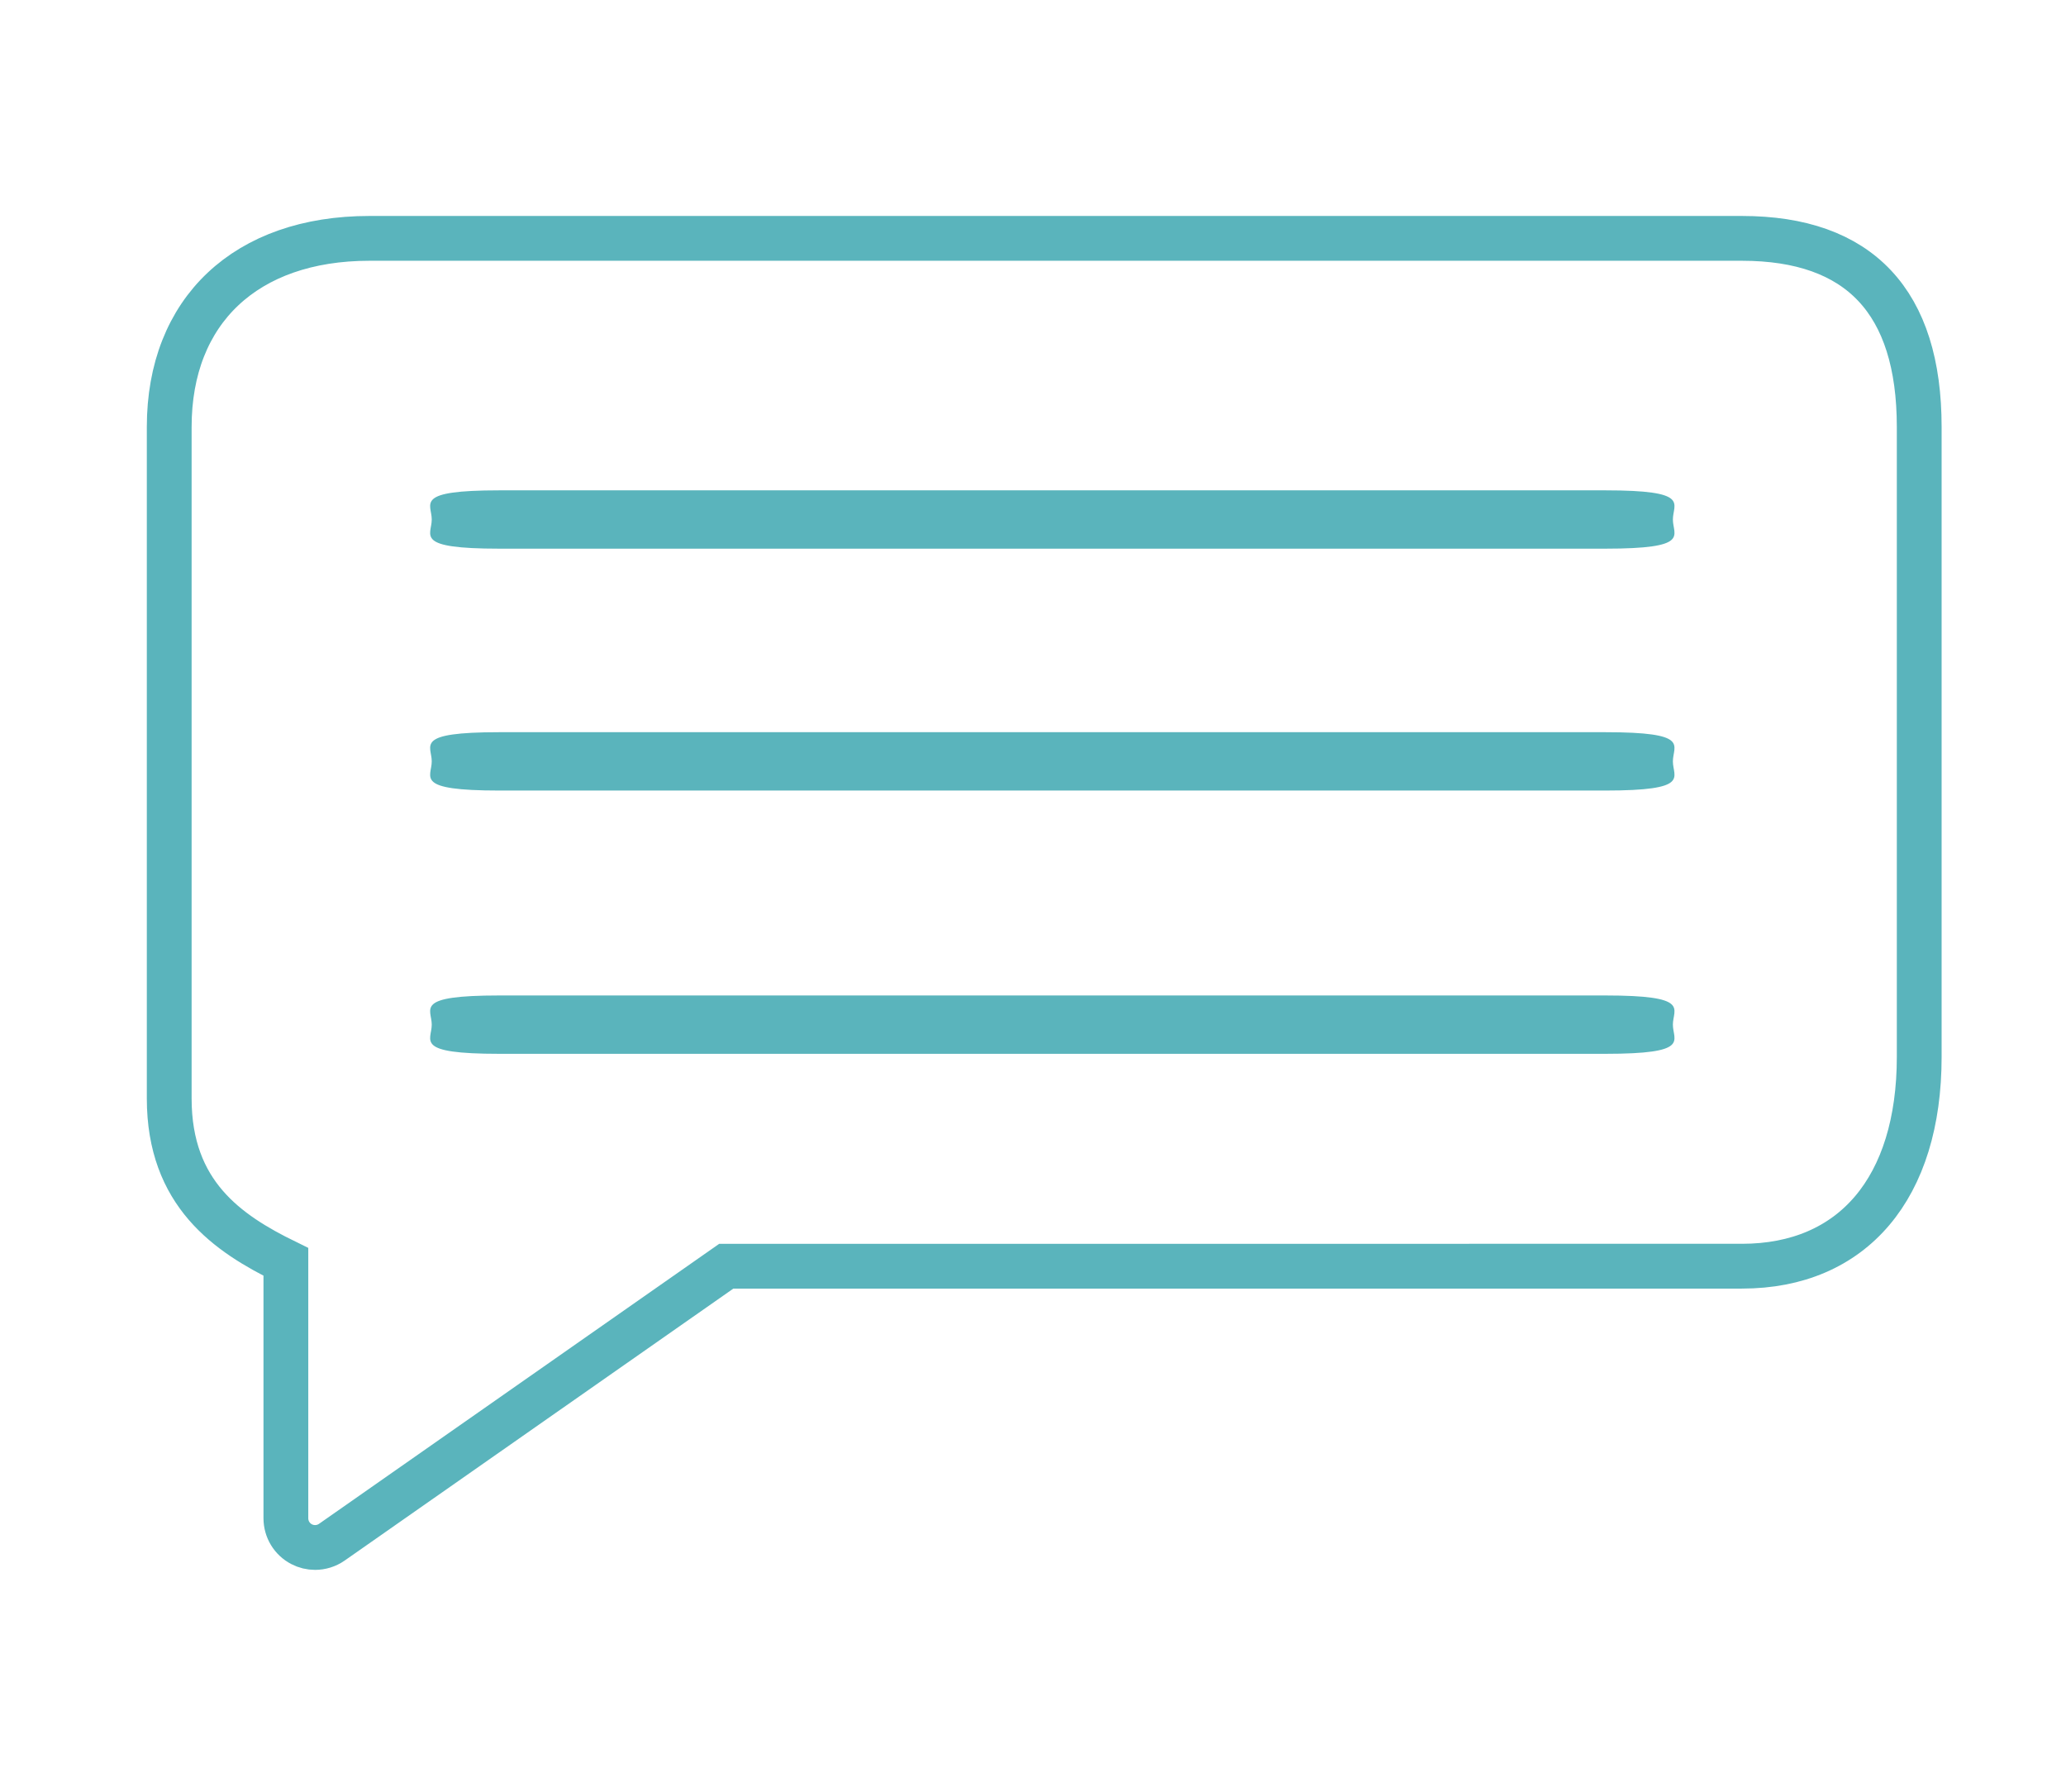 <?xml version="1.0" encoding="utf-8"?>
<!-- Generator: Adobe Illustrator 16.0.0, SVG Export Plug-In . SVG Version: 6.00 Build 0)  -->
<!DOCTYPE svg PUBLIC "-//W3C//DTD SVG 1.1//EN" "http://www.w3.org/Graphics/SVG/1.1/DTD/svg11.dtd">
<svg version="1.1" xmlns="http://www.w3.org/2000/svg" xmlns:xlink="http://www.w3.org/1999/xlink" x="0px" y="0px" width="92.25px"
	 height="80px" viewBox="0 0 92.25 80" enable-background="new 0 0 92.25 80" xml:space="preserve">
<g id="Calque_1">
</g>
<g id="Team">
	<g>
		<path fill="#5AB4BC" d="M-95.25,46.5c-9.351,0-13.5-15.385-13.5-17.871v-4.527c0-7.303,4.731-15.064,13.5-15.064
			c8.863,0,13.5,7.578,13.5,15.064v4.527C-81.75,31.115-85.899,46.5-95.25,46.5z M-95.25,11.037c-8.438,0-11.5,7.813-11.5,13.064
			v4.527c0,2.071,3.839,15.871,11.5,15.871s11.5-13.8,11.5-15.871v-4.527C-83.75,18.85-86.813,11.037-95.25,11.037z"/>
		<path fill="#5AB4BC" d="M-70.207,70h-50.086c-0.553,0-1-0.447-1-1c0-2.618,5.656-22.744,15.624-29.905
			c0.447-0.321,1.073-0.22,1.396,0.229c0.322,0.448,0.22,1.073-0.229,1.396c-8.602,6.18-13.763,23.278-14.634,27.28h47.781
			c-0.853-4.09-5.987-21.622-14.61-27.827c-0.448-0.322-0.55-0.947-0.228-1.396c0.322-0.447,0.948-0.548,1.396-0.228
			C-74.409,46.025-69.207,67.062-69.207,69C-69.207,69.553-69.654,70-70.207,70z"/>
		<g>
			<path fill="#5AB4BC" d="M-122.75,68h-6.898c-0.553,0-1-0.447-1-1c0-2.564,3.768-14.768,10.924-19.694
				c0.458-0.315,1.079-0.197,1.391,0.256c0.313,0.455,0.199,1.078-0.256,1.391c-6.001,4.132-9.298,13.974-9.92,17.048h5.76
				c0.553,0,1,0.447,1,1S-122.197,68-122.75,68z"/>
		</g>
		<g>
			<path fill="#5AB4BC" d="M-73.825,50.31c-0.216,0-0.435-0.07-0.617-0.214c-0.435-0.342-0.509-0.971-0.168-1.404
				c2.684-3.408,3.86-6.943,3.86-7.8V37c0-3.231-2.792-8.729-8.58-8.729c-1.214,0-1.551-0.069-1.564-0.619
				c-0.026-1.063,0.077-1.354,1.605-1.354c6.412,0,10.539,5.547,10.539,10.701v3.892c0,1.152-1.193,5.105-4.288,9.036
				C-73.235,50.179-73.529,50.31-73.825,50.31z"/>
			<path fill="#5AB4BC" d="M-60.75,68h-7c-0.553,0-1-0.447-1-1s0.447-1,1-1h5.873c-0.641-3.245-4.378-13.23-10.119-17.184
				c-0.455-0.313-0.569-0.936-0.256-1.391c0.313-0.453,0.934-0.571,1.391-0.256C-63.259,52.404-59.75,65.138-59.75,67
				C-59.75,67.553-60.197,68-60.75,68z"/>
		</g>
	</g>
	<path fill="#5AB4BC" d="M-116.557,50.309c0.216,0,0.435-0.07,0.617-0.213c0.435-0.342,0.509-0.971,0.168-1.404
		c-2.684-3.408-3.86-6.943-3.86-7.801V37c0-3.232,2.792-8.729,8.58-8.729c1.214,0,1.551-0.07,1.564-0.62
		c0.026-1.063-0.077-1.353-1.605-1.353c-6.412,0-10.539,5.547-10.539,10.701v3.891c0,1.152,1.193,5.105,4.288,9.037
		C-117.146,50.178-116.853,50.309-116.557,50.309z"/>
</g>
<g id="Coin">
</g>
<g id="Handshake">
	<g>
		<path fill="#5AB4BC" d="M-409.279,54.049c-0.256,0-0.512-0.098-0.707-0.293l-5.586-5.586c-0.391-0.391-0.391-1.023,0-1.414
			s1.023-0.391,1.414,0l5.586,5.586c0.391,0.391,0.391,1.023,0,1.414C-408.768,53.951-409.023,54.049-409.279,54.049z"/>
		<path fill="#5AB4BC" d="M-414.865,59.637c-0.256,0-0.512-0.098-0.707-0.293l-5.592-5.588c-0.391-0.39-0.391-1.023,0-1.414
			s1.023-0.391,1.414,0l5.592,5.588c0.391,0.39,0.391,1.023,0,1.414C-414.354,59.539-414.609,59.637-414.865,59.637z"/>
		<path fill="#5AB4BC" d="M-420.457,65.225c-0.256,0-0.512-0.098-0.707-0.293l-5.588-5.588c-0.391-0.391-0.391-1.023,0-1.414
			s1.023-0.391,1.414,0l5.588,5.588c0.391,0.391,0.391,1.023,0,1.414C-419.945,65.127-420.201,65.225-420.457,65.225z"/>
		<path fill="#5AB4BC" d="M-453.049,53.887c-0.974,0-1.887-0.377-2.57-1.061l-1.861-1.863c-1.414-1.417-1.414-3.722-0.001-5.138
			l2.796-2.796c0.933-0.935,2.176-1.45,3.499-1.45c1.324,0,2.567,0.516,3.502,1.45s1.449,2.179,1.449,3.502s-0.515,2.567-1.45,3.502
			l-2.793,2.793C-451.162,53.51-452.075,53.887-453.049,53.887z M-451.187,43.579c-0.788,0-1.528,0.307-2.084,0.863l-2.796,2.796
			c-0.636,0.637-0.636,1.674,0.001,2.312l1.86,1.862c0.613,0.611,1.699,0.611,2.313,0l2.793-2.793c1.151-1.151,1.151-3.024,0-4.176
			C-449.656,43.886-450.397,43.579-451.187,43.579z"/>
		<path fill="#5AB4BC" d="M-447.46,59.473c-0.972,0-1.885-0.376-2.57-1.06l-1.862-1.864c-1.416-1.416-1.416-3.721,0-5.137
			l2.793-2.793c0.935-0.936,2.179-1.45,3.502-1.45s2.567,0.515,3.502,1.45c1.93,1.927,1.931,5.067,0.001,7l-2.796,2.793
			C-445.576,59.097-446.488,59.473-447.46,59.473z M-445.598,49.169c-0.789,0-1.53,0.307-2.088,0.864l-2.793,2.793
			c-0.637,0.637-0.637,1.672,0,2.309l1.861,1.863c0.612,0.61,1.697,0.613,2.313-0.001l2.794-2.792c1.149-1.151,1.15-3.022,0-4.171
			C-444.067,49.476-444.809,49.169-445.598,49.169z"/>
		<path fill="#5AB4BC" d="M-441.873,65.061c-0.973,0-1.884-0.377-2.567-1.062l-1.863-1.859c-0.686-0.685-1.063-1.598-1.063-2.571
			s0.378-1.887,1.063-2.571l2.794-2.792c0.934-0.935,2.177-1.45,3.499-1.45s2.566,0.515,3.501,1.45
			c0.937,0.936,1.452,2.18,1.452,3.503c-0.001,1.323-0.517,2.566-1.453,3.5L-439.303,64
			C-439.988,64.685-440.9,65.061-441.873,65.061z M-440.011,54.755c-0.788,0-1.528,0.307-2.084,0.864l-2.796,2.793
			c-0.308,0.307-0.477,0.717-0.477,1.156s0.169,0.85,0.476,1.155l1.865,1.861c0.615,0.616,1.697,0.612,2.311,0l2.792-2.792
			c0.559-0.557,0.865-1.297,0.866-2.085c0-0.789-0.308-1.531-0.866-2.088C-438.481,55.062-439.223,54.755-440.011,54.755z"/>
		<path fill="#5AB4BC" d="M-436.281,70.467L-436.281,70.467c-1.078,0-2.086-0.389-2.763-1.067l-1.673-1.675
			c-0.685-0.684-1.062-1.596-1.062-2.569s0.377-1.886,1.063-2.57l2.792-2.792c0.938-0.935,2.181-1.449,3.502-1.449
			s2.564,0.515,3.5,1.448c0.935,0.936,1.449,2.178,1.449,3.501s-0.515,2.565-1.449,3.5l-2.617,2.615
			C-434.209,70.081-435.209,70.467-436.281,70.467z M-434.422,60.344c-0.788,0-1.53,0.307-2.089,0.864L-439.303,64
			c-0.308,0.307-0.476,0.717-0.476,1.155s0.168,0.849,0.475,1.154l1.676,1.677c0.595,0.598,2.08,0.604,2.674,0.009l2.618-2.616
			c1.15-1.15,1.15-3.021,0-4.172C-432.894,60.65-433.635,60.344-434.422,60.344z"/>
		<path fill="#5AB4BC" d="M-407.418,42.873c-0.256,0-0.512-0.098-0.707-0.293c-0.391-0.391-0.391-1.023,0-1.414l4.656-4.654
			c1.663-1.663,1.662-4.371-0.001-6.038l-16.763-16.761c-1.662-1.662-4.371-1.662-6.035,0l-17.691,17.693
			c-0.559,0.559-0.866,1.301-0.865,2.09c0,0.787,0.308,1.527,0.864,2.083c1.152,1.152,3.024,1.151,4.175,0.001l13.033-13.035
			c0.391-0.391,1.023-0.391,1.414,0s0.391,1.023,0,1.414l-13.033,13.035c-1.93,1.93-5.072,1.93-7.002,0
			c-0.935-0.933-1.451-2.175-1.451-3.496c-0.001-1.324,0.515-2.569,1.451-3.506l17.691-17.693c2.445-2.443,6.42-2.443,8.863,0
			l16.764,16.762c2.442,2.446,2.442,6.424,0,8.865l-4.656,4.654C-406.906,42.775-407.162,42.873-407.418,42.873z"/>
		<path fill="#5AB4BC" d="M-425.077,70.416c-0.025,0-0.051,0-0.076-0.001c-1.099-0.018-2.115-0.413-2.788-1.087l-2.533-2.535
			c-0.391-0.391-0.391-1.024,0-1.414c0.391-0.391,1.023-0.391,1.414,0l2.533,2.535c0.301,0.3,0.839,0.492,1.406,0.502
			c0.564,0.006,1.082-0.159,1.372-0.45l18.417-18.417c0.306-0.307,0.475-0.717,0.475-1.155s-0.169-0.849-0.475-1.155l-21.42-21.42
			c-0.391-0.391-0.391-1.023,0-1.414s1.023-0.391,1.414,0l21.42,21.42c1.417,1.417,1.417,3.722,0,5.139l-18.416,18.416
			C-422.993,70.04-423.99,70.416-425.077,70.416z"/>
		<path fill="#5AB4BC" d="M-453.979,42.873c-0.256,0-0.512-0.098-0.707-0.293l-4.656-4.654c-1.181-1.179-1.832-2.752-1.832-4.431
			c-0.001-1.679,0.65-3.254,1.832-4.435l16.764-16.762c1.178-1.179,2.751-1.828,4.43-1.828c1.68,0,3.254,0.648,4.434,1.828
			l2.793,2.793c0.391,0.391,0.391,1.023,0,1.414s-1.023,0.391-1.414,0l-2.793-2.793c-0.802-0.801-1.874-1.242-3.02-1.242
			c-1.145,0-2.215,0.441-3.016,1.242l-16.764,16.762c-0.805,0.804-1.247,1.876-1.246,3.021c0,1.143,0.442,2.214,1.245,3.016
			l4.657,4.655c0.391,0.391,0.391,1.023,0,1.414C-453.467,42.775-453.723,42.873-453.979,42.873z"/>
	</g>
</g>
<g id="Idea">
	<g>
		<g>
			<path fill="#5AB4BC" d="M-336.25,36h-6c-0.553,0-1-0.447-1-1s0.447-1,1-1h6c0.553,0,1,0.447,1,1S-335.697,36-336.25,36z"/>
			<path fill="#5AB4BC" d="M-296.25,36h-6c-0.553,0-1-0.447-1-1s0.447-1,1-1h6c0.553,0,1,0.447,1,1S-295.697,36-296.25,36z"/>
		</g>
		<g>
			<path fill="#5AB4BC" d="M-334.098,23.924c-0.256,0-0.512-0.098-0.707-0.293l-4.41-4.408c-0.391-0.391-0.391-1.023,0-1.414
				s1.023-0.391,1.414,0l4.41,4.408c0.391,0.391,0.391,1.023,0,1.414C-333.586,23.826-333.842,23.924-334.098,23.924z"/>
		</g>
		<g>
			<path fill="#5AB4BC" d="M-304.176,23.043c-0.256,0-0.512-0.098-0.707-0.293c-0.391-0.391-0.391-1.023,0-1.414l3.527-3.529
				c0.391-0.391,1.023-0.391,1.414,0s0.391,1.023,0,1.414l-3.527,3.529C-303.664,22.945-303.92,23.043-304.176,23.043z"/>
		</g>
		<path fill="#5AB4BC" d="M-313.25,56h-12c-0.553,0-1-0.447-1-1l-1-9.6c0-1.473-2.052-2.572-2.718-3.299
			c-2.56-2.793-3.472-6.898-3.472-9.809c0-8.148,6.628-14.293,14.092-14.293h1.195c7.393,0,13.967,6.145,13.967,14.293
			c0,2.856-1.189,7.036-3.847,9.936c-0.785,0.856-3.218,1.983-3.218,3.172l-1,9.6C-312.25,55.553-312.697,56-313.25,56z M-324.25,54
			h10l1-8.6c0-1.689,2.619-3.296,3.743-4.523c1.955-2.134,3.321-5.663,3.321-8.584c0-7.008-5.715-12.293-11.967-12.293h-1.195
			c-6.323,0-12.092,5.285-12.092,12.293c0,2.534,0.774,6.087,2.946,8.457c1.243,1.357,3.243,3.184,3.243,4.65L-324.25,54z"/>
		<path fill="#5AB4BC" d="M-314.25,60h-10c-0.553,0-1-0.447-1-1s0.447-1,1-1h10c0.553,0,1,0.447,1,1S-313.697,60-314.25,60z"/>
		<path fill="#5AB4BC" d="M-314.25,65h-10c-0.553,0-1-0.447-1-1s0.447-1,1-1h10c0.553,0,1,0.447,1,1S-313.697,65-314.25,65z"/>
		<path fill="#5AB4BC" d="M-318.25,69h-2c-0.553,0-1-0.447-1-1s0.447-1,1-1h2c0.553,0,1,0.447,1,1S-317.697,69-318.25,69z"/>
	</g>
	<path fill="#5AB4BC" d="M-317.813,9v6c0,0.553-0.447,1-1,1s-1-0.447-1-1V9c0-0.553,0.447-1,1-1S-317.813,8.447-317.813,9z"/>
</g>
<g id="SMS">
	<g>
		<path fill="none" stroke="#5AB4BC" stroke-width="2" stroke-miterlimit="10" d="M14.068,69.083c-0.206,0-0.412-0.048-0.602-0.147
			c-0.431-0.224-0.701-0.669-0.701-1.155V56.333c-2.593-1.267-5.209-3.041-5.209-7.294v-29.98c0-5.193,3.425-8.418,8.938-8.418
			h61.284c5.254,0,7.918,2.832,7.918,8.418V47.18c0,5.851-2.96,9.346-7.918,9.346H32.43L14.815,68.849
			C14.593,69.004,14.33,69.083,14.068,69.083z"/>
		<path fill="#5AB4BC" d="M71.676,24.494H22.299c-3.83,0-3.021-0.582-3.021-1.302s-0.809-1.302,3.021-1.302h49.377
			c3.829,0,3.021,0.582,3.021,1.302S75.505,24.494,71.676,24.494z"/>
	</g>
	<path fill="#5AB4BC" d="M71.676,35.292H22.299c-3.83,0-3.021-0.583-3.021-1.303s-0.809-1.302,3.021-1.302h49.377
		c3.829,0,3.021,0.582,3.021,1.302S75.505,35.292,71.676,35.292z"/>
	<path fill="#5AB4BC" d="M71.676,47.045H22.299c-3.83,0-3.021-0.582-3.021-1.302s-0.809-1.303,3.021-1.303h49.377
		c3.829,0,3.021,0.583,3.021,1.303S75.505,47.045,71.676,47.045z"/>
	<path fill="#5AB4BC" d="M-182.834,35.568h-51.583c-2.94,0-2.319-0.447-2.319-1s-0.621-1,2.319-1h51.583c2.94,0,2.319,0.447,2.319,1
		S-179.894,35.568-182.834,35.568z"/>
	<path fill="#5AB4BC" d="M-182.669,43.5h-51.583c-2.94,0-2.319-0.447-2.319-1s-0.621-1,2.319-1h51.583c2.94,0,2.319,0.447,2.319,1
		S-179.729,43.5-182.669,43.5z"/>
	<path fill="#5AB4BC" d="M-203.647,51.655h-30.77c-2.94,0-2.319-0.447-2.319-1s-0.621-1,2.319-1h30.77c2.94,0,2.319,0.447,2.319,1
		S-200.707,51.655-203.647,51.655z"/>
	<path fill="#5AB4BC" d="M-203.647,60.327h-30.77c-2.94,0-2.319-0.447-2.319-1s-0.621-1,2.319-1h30.77c2.94,0,2.319,0.447,2.319,1
		S-200.707,60.327-203.647,60.327z"/>
	<path fill="#5AB4BC" d="M-225.46,65.19V28.115c0-2.94,0.447-2.319,1-2.319s1-0.621,1,2.319V65.19c0,2.94-0.447,2.319-1,2.319
		S-225.46,68.131-225.46,65.19z"/>
	<path fill="#5AB4BC" d="M-214.46,65.19V28.115c0-2.94,0.447-2.319,1-2.319s1-0.621,1,2.319V65.19c0,2.94-0.447,2.319-1,2.319
		S-214.46,68.131-214.46,65.19z"/>
	<path fill="#5AB4BC" d="M-203.627,65.037V27.962c0-2.94,0.447-2.319,1-2.319s1-0.621,1,2.319v37.075c0,2.94-0.447,2.319-1,2.319
		S-203.627,67.978-203.627,65.037z"/>
	<path fill="#5AB4BC" d="M-192.75,44.889V28.623c0-2.941,0.447-2.32,1-2.32s1-0.621,1,2.32v16.266c0,2.941-0.447,2.32-1,2.32
		S-192.75,47.83-192.75,44.889z"/>
</g>
<g id="Calendar">
	<g>
		<path fill="#5AB4BC" d="M-180.46,68.5h-56c-0.553,0-1-0.447-1-1v-52c0-0.553,0.447-1,1-1h56c0.553,0,1,0.447,1,1v52
			C-179.46,68.053-179.908,68.5-180.46,68.5z M-235.46,66.5h54v-50h-54V66.5z"/>
		<path fill="#5AB4BC" d="M-232.46,19.5c-0.553,0-1-0.447-1-1v-8c0-0.553,0.447-1,1-1s1,0.447,1,1v8
			C-231.46,19.053-231.908,19.5-232.46,19.5z"/>
		<path fill="#5AB4BC" d="M-224.46,19.5c-0.553,0-1-0.447-1-1v-8c0-0.553,0.447-1,1-1s1,0.447,1,1v8
			C-223.46,19.053-223.908,19.5-224.46,19.5z"/>
		<path fill="#5AB4BC" d="M-216.46,19.5c-0.553,0-1-0.447-1-1v-8c0-0.553,0.447-1,1-1s1,0.447,1,1v8
			C-215.46,19.053-215.908,19.5-216.46,19.5z"/>
		<path fill="#5AB4BC" d="M-208.46,19.5c-0.553,0-1-0.447-1-1v-8c0-0.553,0.447-1,1-1s1,0.447,1,1v8
			C-207.46,19.053-207.908,19.5-208.46,19.5z"/>
		<path fill="#5AB4BC" d="M-200.46,19.5c-0.553,0-1-0.447-1-1v-8c0-0.553,0.447-1,1-1s1,0.447,1,1v8
			C-199.46,19.053-199.908,19.5-200.46,19.5z"/>
		<path fill="#5AB4BC" d="M-192.46,19.5c-0.553,0-1-0.447-1-1v-8c0-0.553,0.447-1,1-1s1,0.447,1,1v8
			C-191.46,19.053-191.908,19.5-192.46,19.5z"/>
		<path fill="#5AB4BC" d="M-184.46,19.5c-0.553,0-1-0.447-1-1v-8c0-0.553,0.447-1,1-1s1,0.447,1,1v8
			C-183.46,19.053-183.908,19.5-184.46,19.5z"/>
		<path fill="#5AB4BC" d="M-181.46,26.5h-2c-0.553,0-1-0.447-1-1s0.447-1,1-1h2c0.553,0,1,0.447,1,1S-180.908,26.5-181.46,26.5z
			 M-186.46,26.5h-2c-0.553,0-1-0.447-1-1s0.447-1,1-1h2c0.553,0,1,0.447,1,1S-185.908,26.5-186.46,26.5z M-191.46,26.5h-2
			c-0.553,0-1-0.447-1-1s0.447-1,1-1h2c0.553,0,1,0.447,1,1S-190.908,26.5-191.46,26.5z M-196.46,26.5h-2c-0.553,0-1-0.447-1-1
			s0.447-1,1-1h2c0.553,0,1,0.447,1,1S-195.908,26.5-196.46,26.5z M-201.46,26.5h-2c-0.553,0-1-0.447-1-1s0.447-1,1-1h2
			c0.553,0,1,0.447,1,1S-200.908,26.5-201.46,26.5z M-206.46,26.5h-2c-0.553,0-1-0.447-1-1s0.447-1,1-1h2c0.553,0,1,0.447,1,1
			S-205.908,26.5-206.46,26.5z M-211.46,26.5h-2c-0.553,0-1-0.447-1-1s0.447-1,1-1h2c0.553,0,1,0.447,1,1S-210.908,26.5-211.46,26.5
			z M-216.46,26.5h-2c-0.553,0-1-0.447-1-1s0.447-1,1-1h2c0.553,0,1,0.447,1,1S-215.908,26.5-216.46,26.5z M-221.46,26.5h-2
			c-0.553,0-1-0.447-1-1s0.447-1,1-1h2c0.553,0,1,0.447,1,1S-220.908,26.5-221.46,26.5z M-226.46,26.5h-2c-0.553,0-1-0.447-1-1
			s0.447-1,1-1h2c0.553,0,1,0.447,1,1S-225.908,26.5-226.46,26.5z M-231.46,26.5h-2c-0.553,0-1-0.447-1-1s0.447-1,1-1h2
			c0.553,0,1,0.447,1,1S-230.908,26.5-231.46,26.5z"/>
		<path fill="#5AB4BC" d="M-201.46,67.564c-0.135,0-0.271-0.027-0.399-0.083c-0.365-0.159-0.601-0.52-0.601-0.917V47.5
			c0-0.553,0.447-1,1-1h20.524c0.411,0,0.78,0.252,0.931,0.635s0.051,0.818-0.25,1.098l-20.524,19.064
			C-200.968,67.473-201.213,67.564-201.46,67.564z M-200.46,48.5v15.771l16.979-15.771H-200.46z"/>
	</g>
	<g>
	</g>
	<g>
	</g>
	<g>
	</g>
	<g>
	</g>
	<g>
	</g>
	<g>
	</g>
	<g>
	</g>
	<g>
	</g>
	<g>
	</g>
	<g>
	</g>
	<g>
	</g>
	<g>
	</g>
	<g>
	</g>
	<g>
	</g>
	<g>
	</g>
</g>
</svg>
